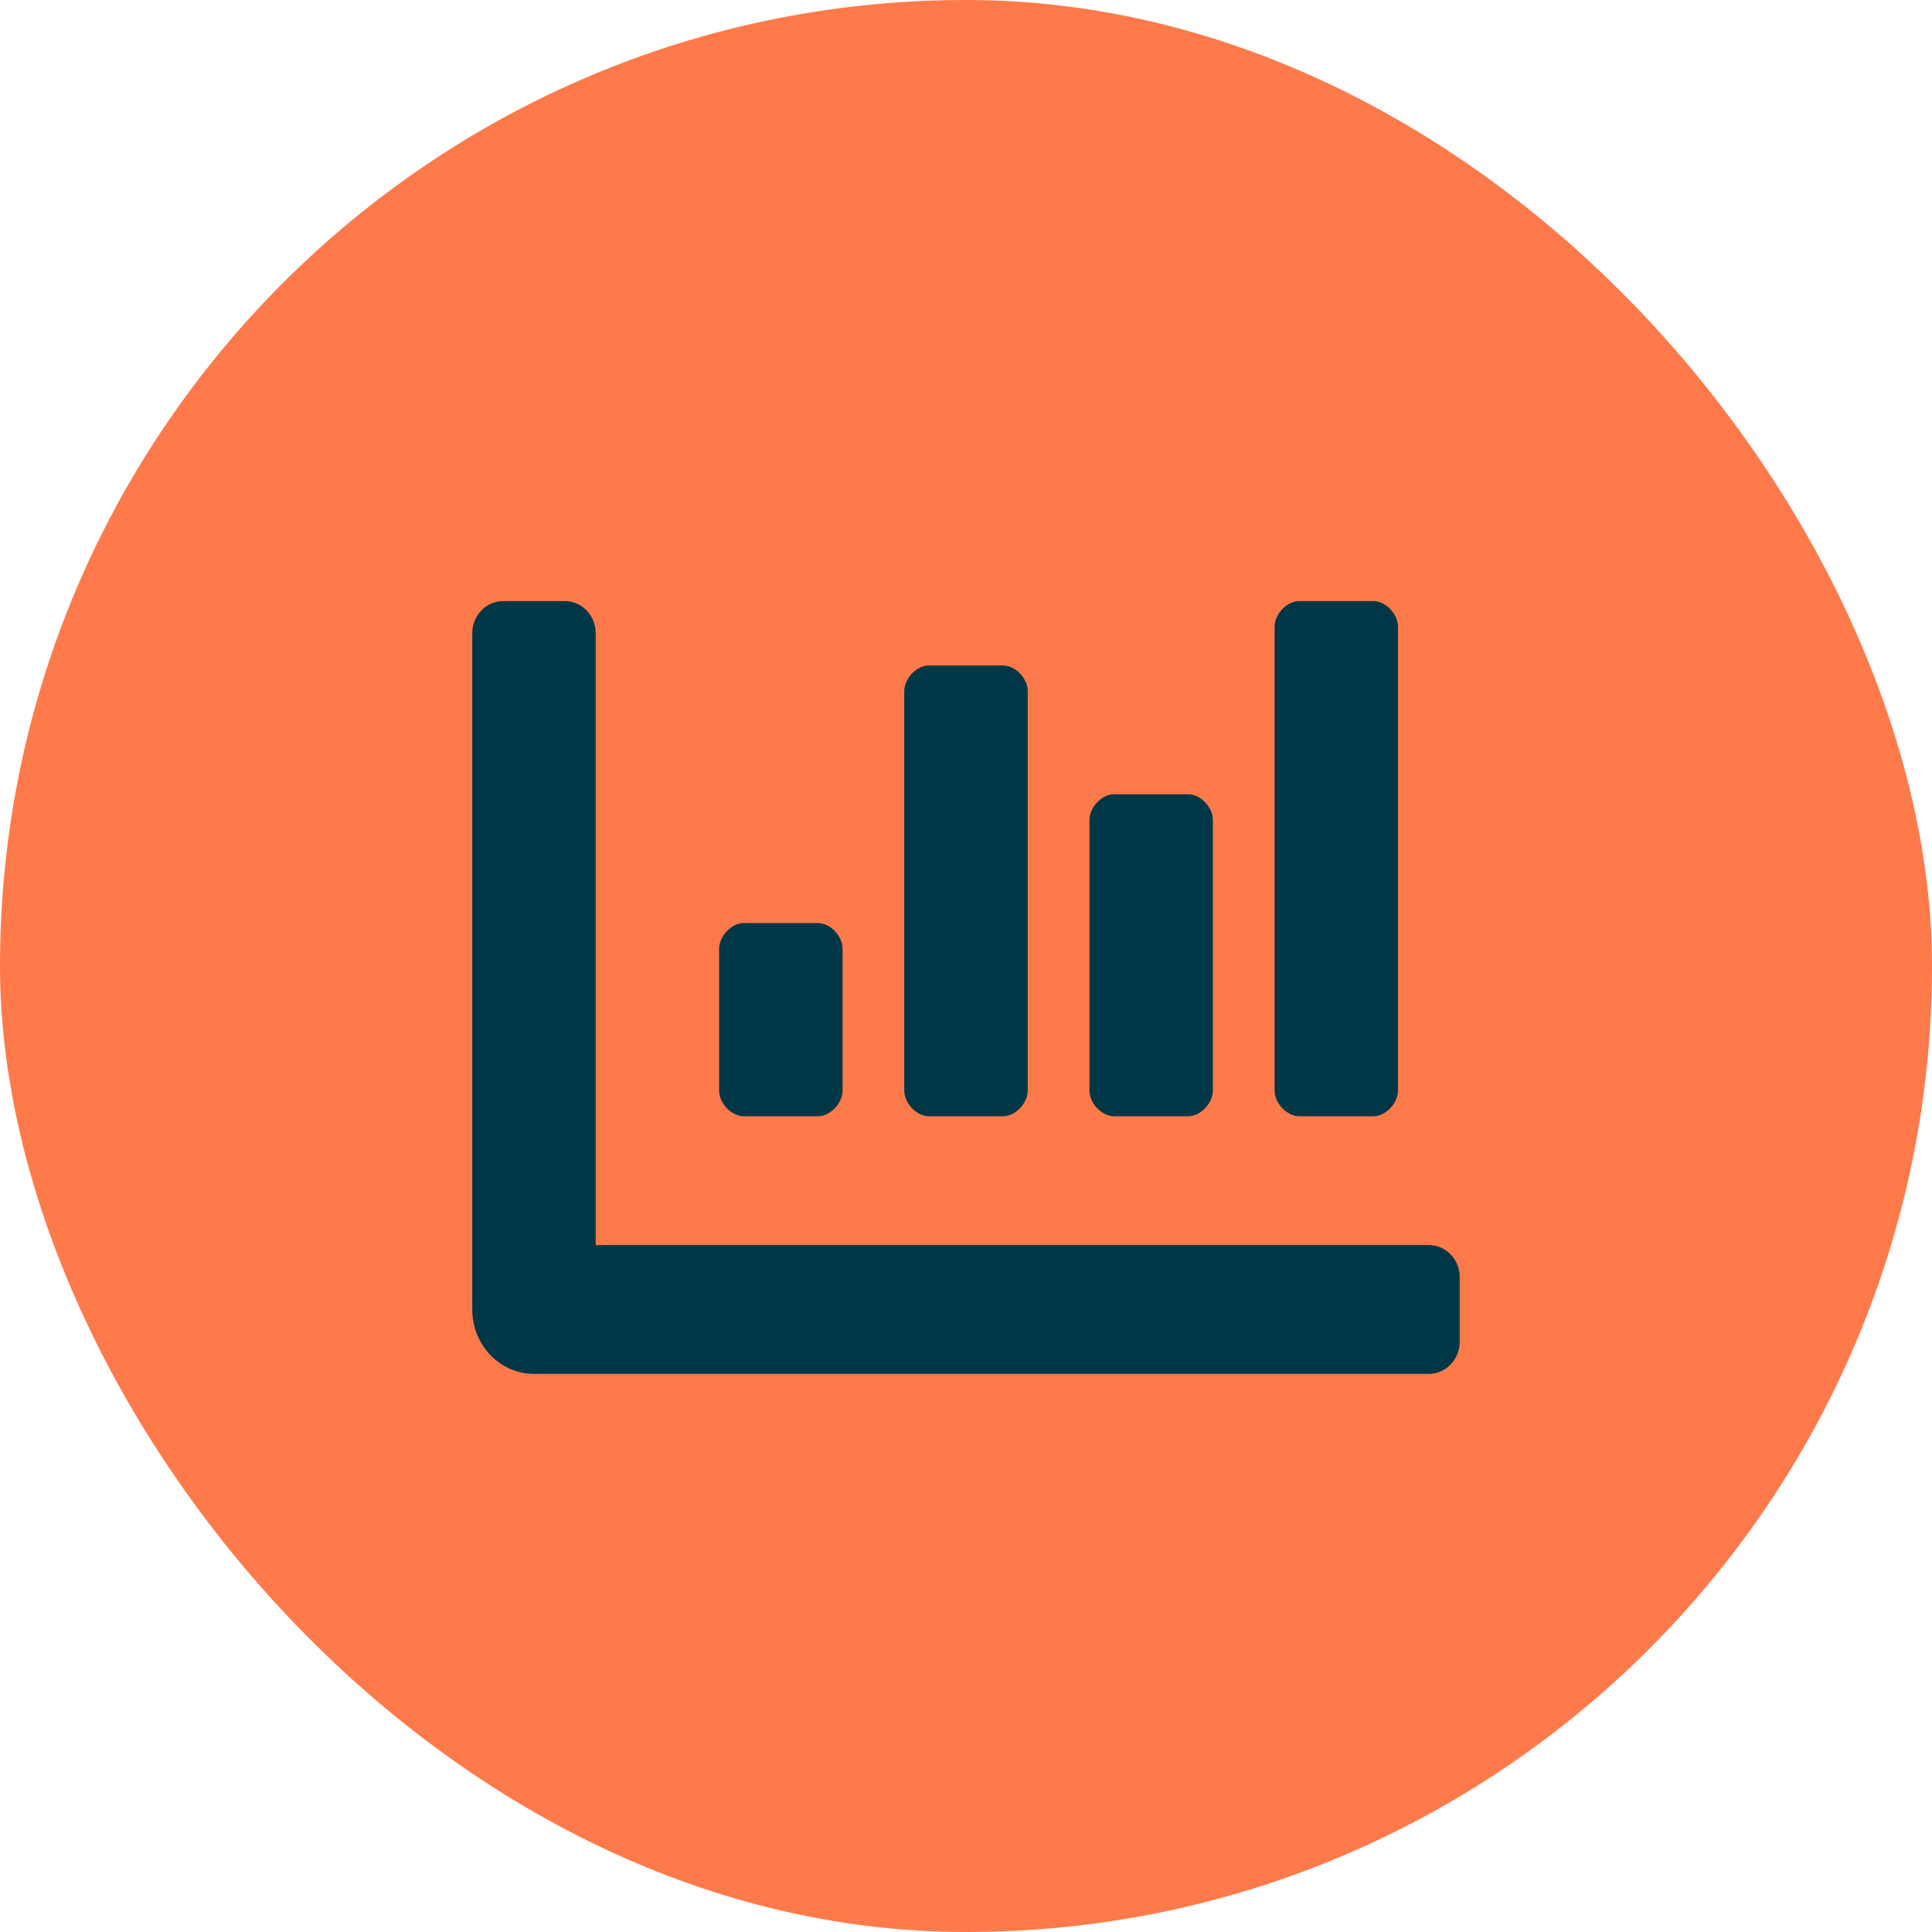 <?xml version="1.0" encoding="UTF-8"?>
<svg xmlns="http://www.w3.org/2000/svg" width="45" height="45" viewBox="0 0 45 45" fill="none">
  <rect width="45" height="45" rx="22.5" fill="#FF7A4A"></rect>
  <path d="M25.95 26H27.675C27.962 26 28.25 25.7 28.25 25.4V19.1C28.25 18.8 27.962 18.5 27.675 18.5H25.95C25.663 18.5 25.375 18.8 25.375 19.1V25.4C25.375 25.7 25.663 26 25.95 26ZM30.262 26H31.988C32.275 26 32.562 25.7 32.562 25.4V14.6C32.562 14.3 32.275 14 31.988 14H30.262C29.975 14 29.688 14.3 29.688 14.6V25.4C29.688 25.7 29.975 26 30.262 26ZM17.325 26H19.05C19.337 26 19.625 25.7 19.625 25.4V22.1C19.625 21.8 19.337 21.5 19.05 21.5H17.325C17.038 21.5 16.75 21.8 16.75 22.1V25.4C16.75 25.7 17.038 26 17.325 26ZM21.637 26H23.363C23.65 26 23.938 25.7 23.938 25.4V16.1C23.938 15.8 23.65 15.5 23.363 15.5H21.637C21.35 15.5 21.062 15.8 21.062 16.1V25.4C21.062 25.7 21.35 26 21.637 26ZM33.281 29H13.875V14.75C13.875 14.336 13.553 14 13.156 14H11.719C11.322 14 11 14.336 11 14.75V30.5C11 31.328 11.644 32 12.438 32H33.281C33.678 32 34 31.664 34 31.25V29.75C34 29.336 33.678 29 33.281 29Z" fill="#003746"></path>
</svg>
